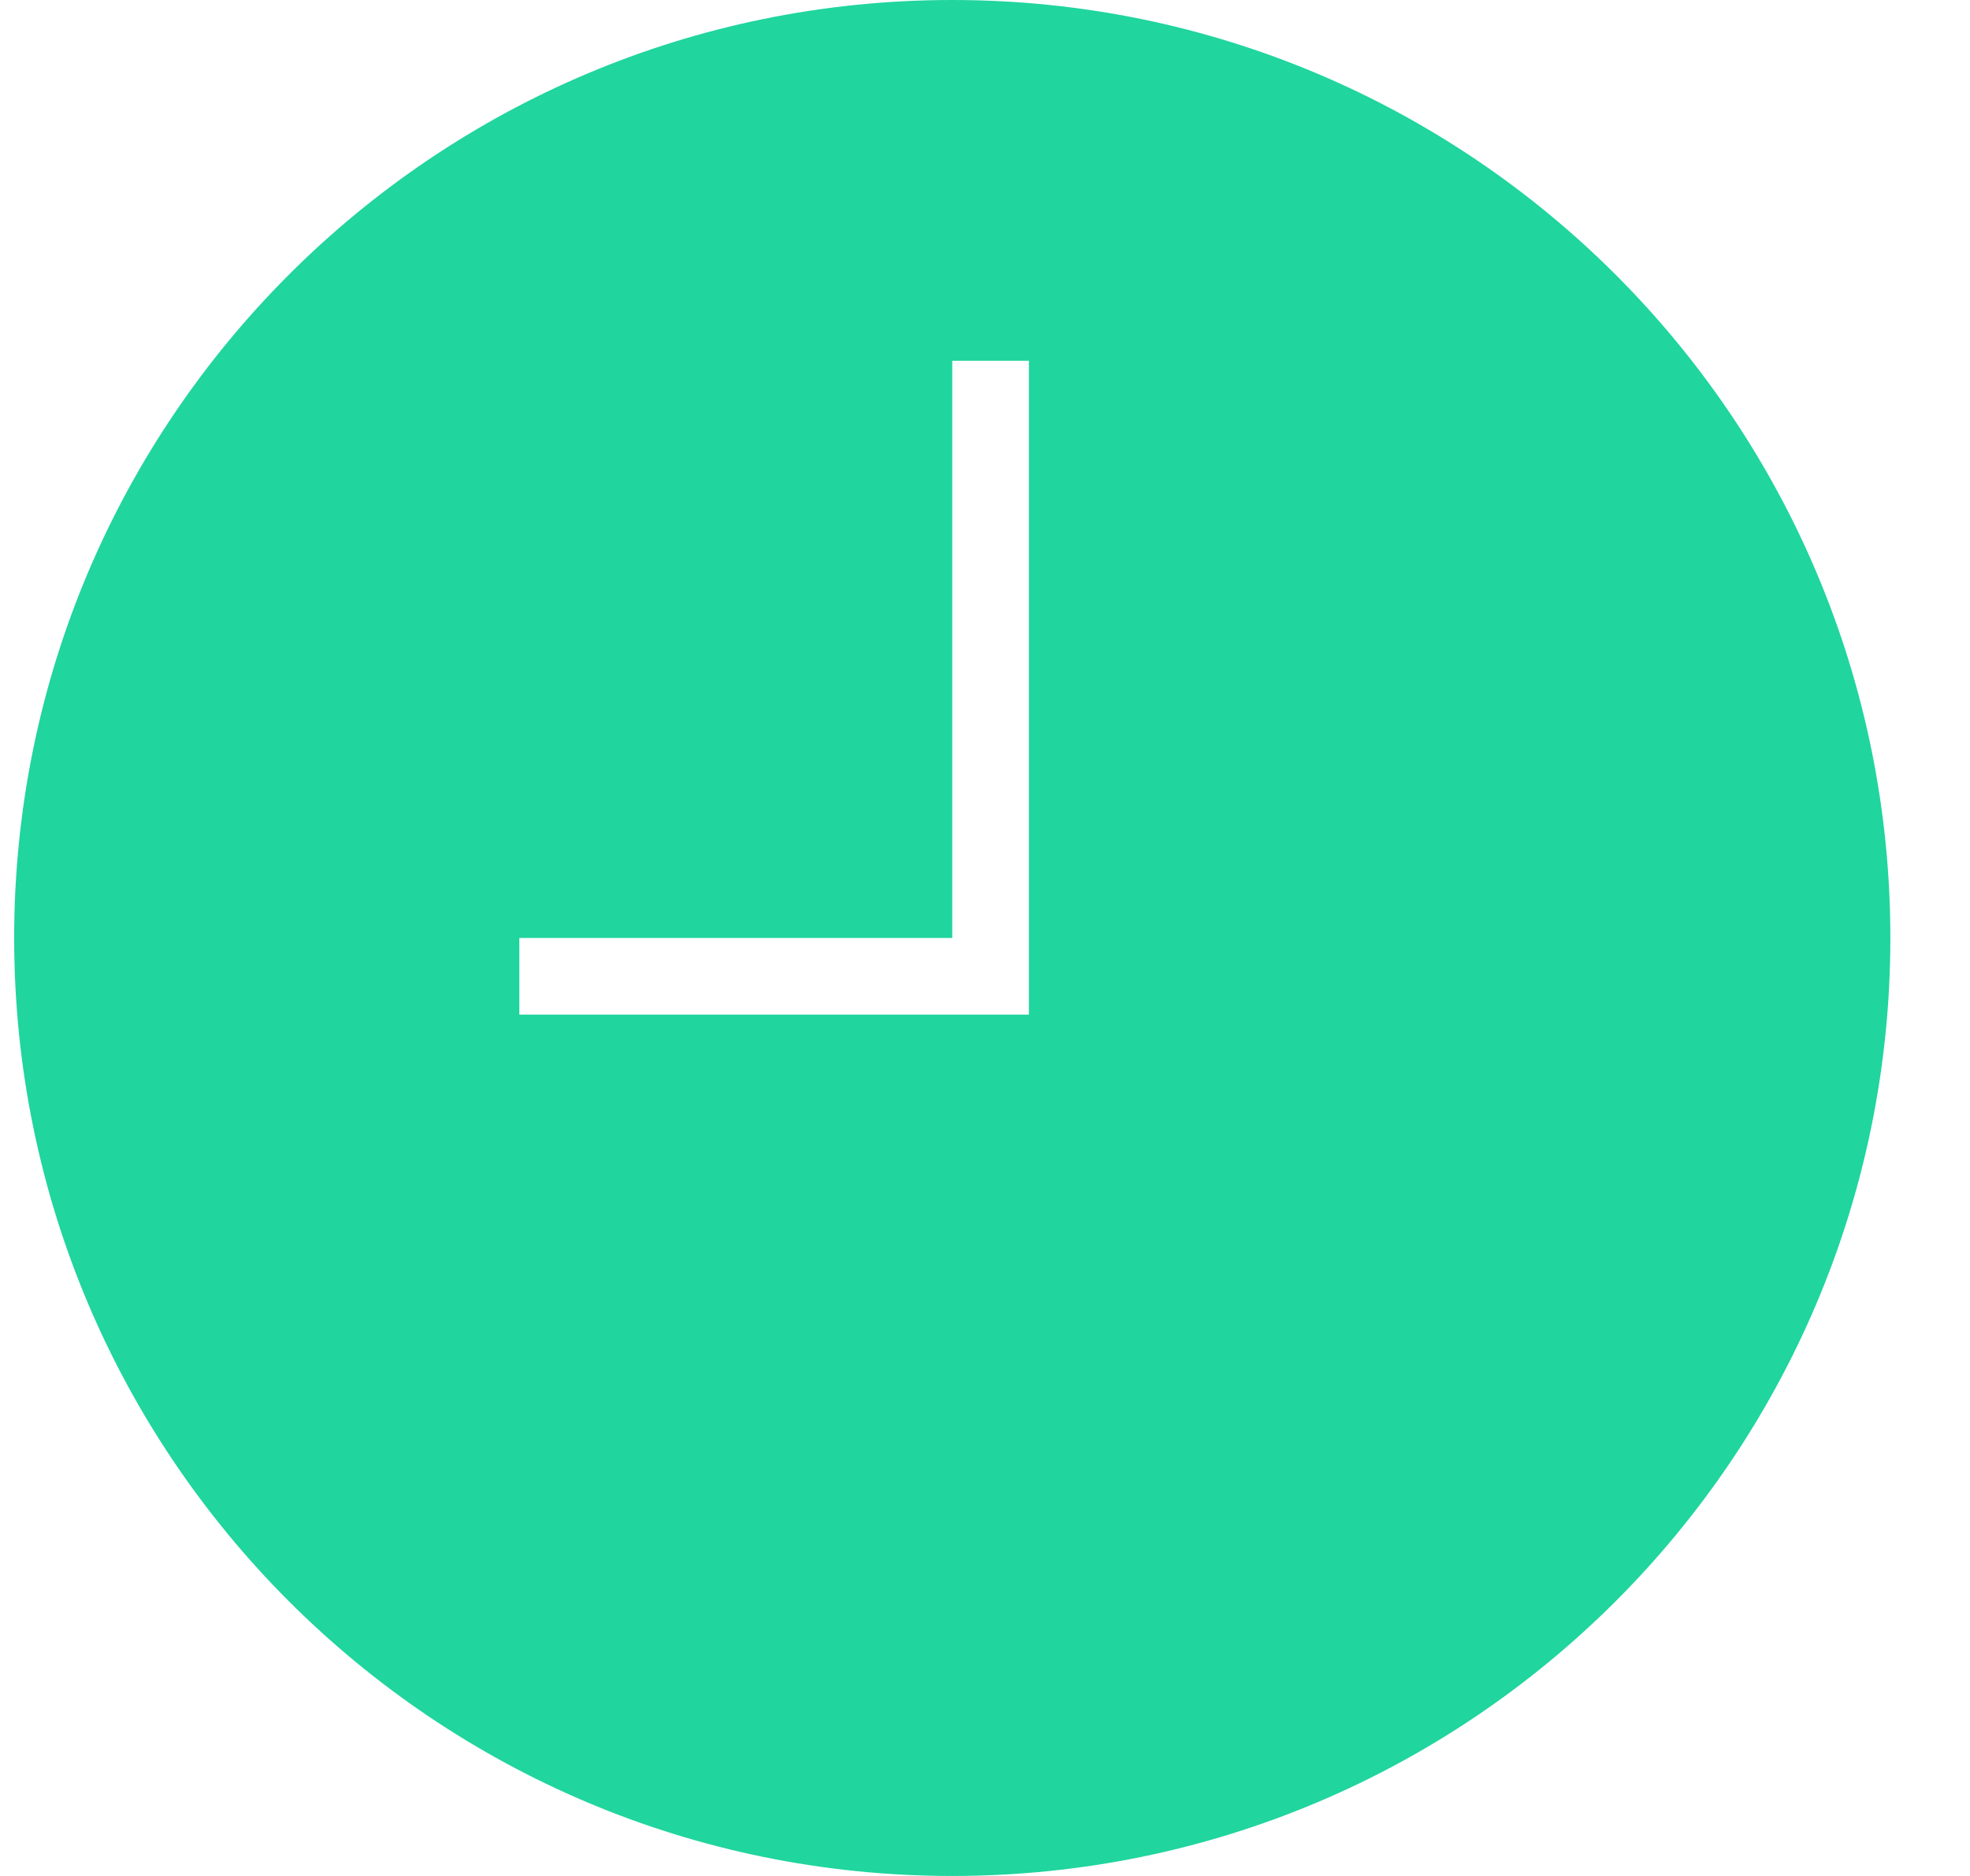 <?xml version="1.0" encoding="UTF-8"?>
<svg width="21px" height="20px" viewBox="0 0 21 20" version="1.1" xmlns="http://www.w3.org/2000/svg" xmlns:xlink="http://www.w3.org/1999/xlink">
    <title>footer / icon / clock</title>
    <g id="Page-1" stroke="none" stroke-width="1" fill="none" fill-rule="evenodd">
        <g id="Quality_First_asset_board" transform="translate(-52, -1028)" fill="#20D59E" fill-rule="nonzero">
            <g id="footer-/-icon-/-clock" transform="translate(52.151, 1028)">
                <path d="M10,0 C4.476,0 0,4.476 0,10 C0,15.524 4.476,20 10,20 C15.524,20 20,15.524 20,10 C20,4.476 15.524,0 10,0 Z M10.817,10.817 L5.385,10.817 L5.385,10 L10,10 L10,3.846 L10.817,3.846 L10.817,10.817 Z" id="Shape"></path>
            </g>
        </g>
    </g>
</svg>